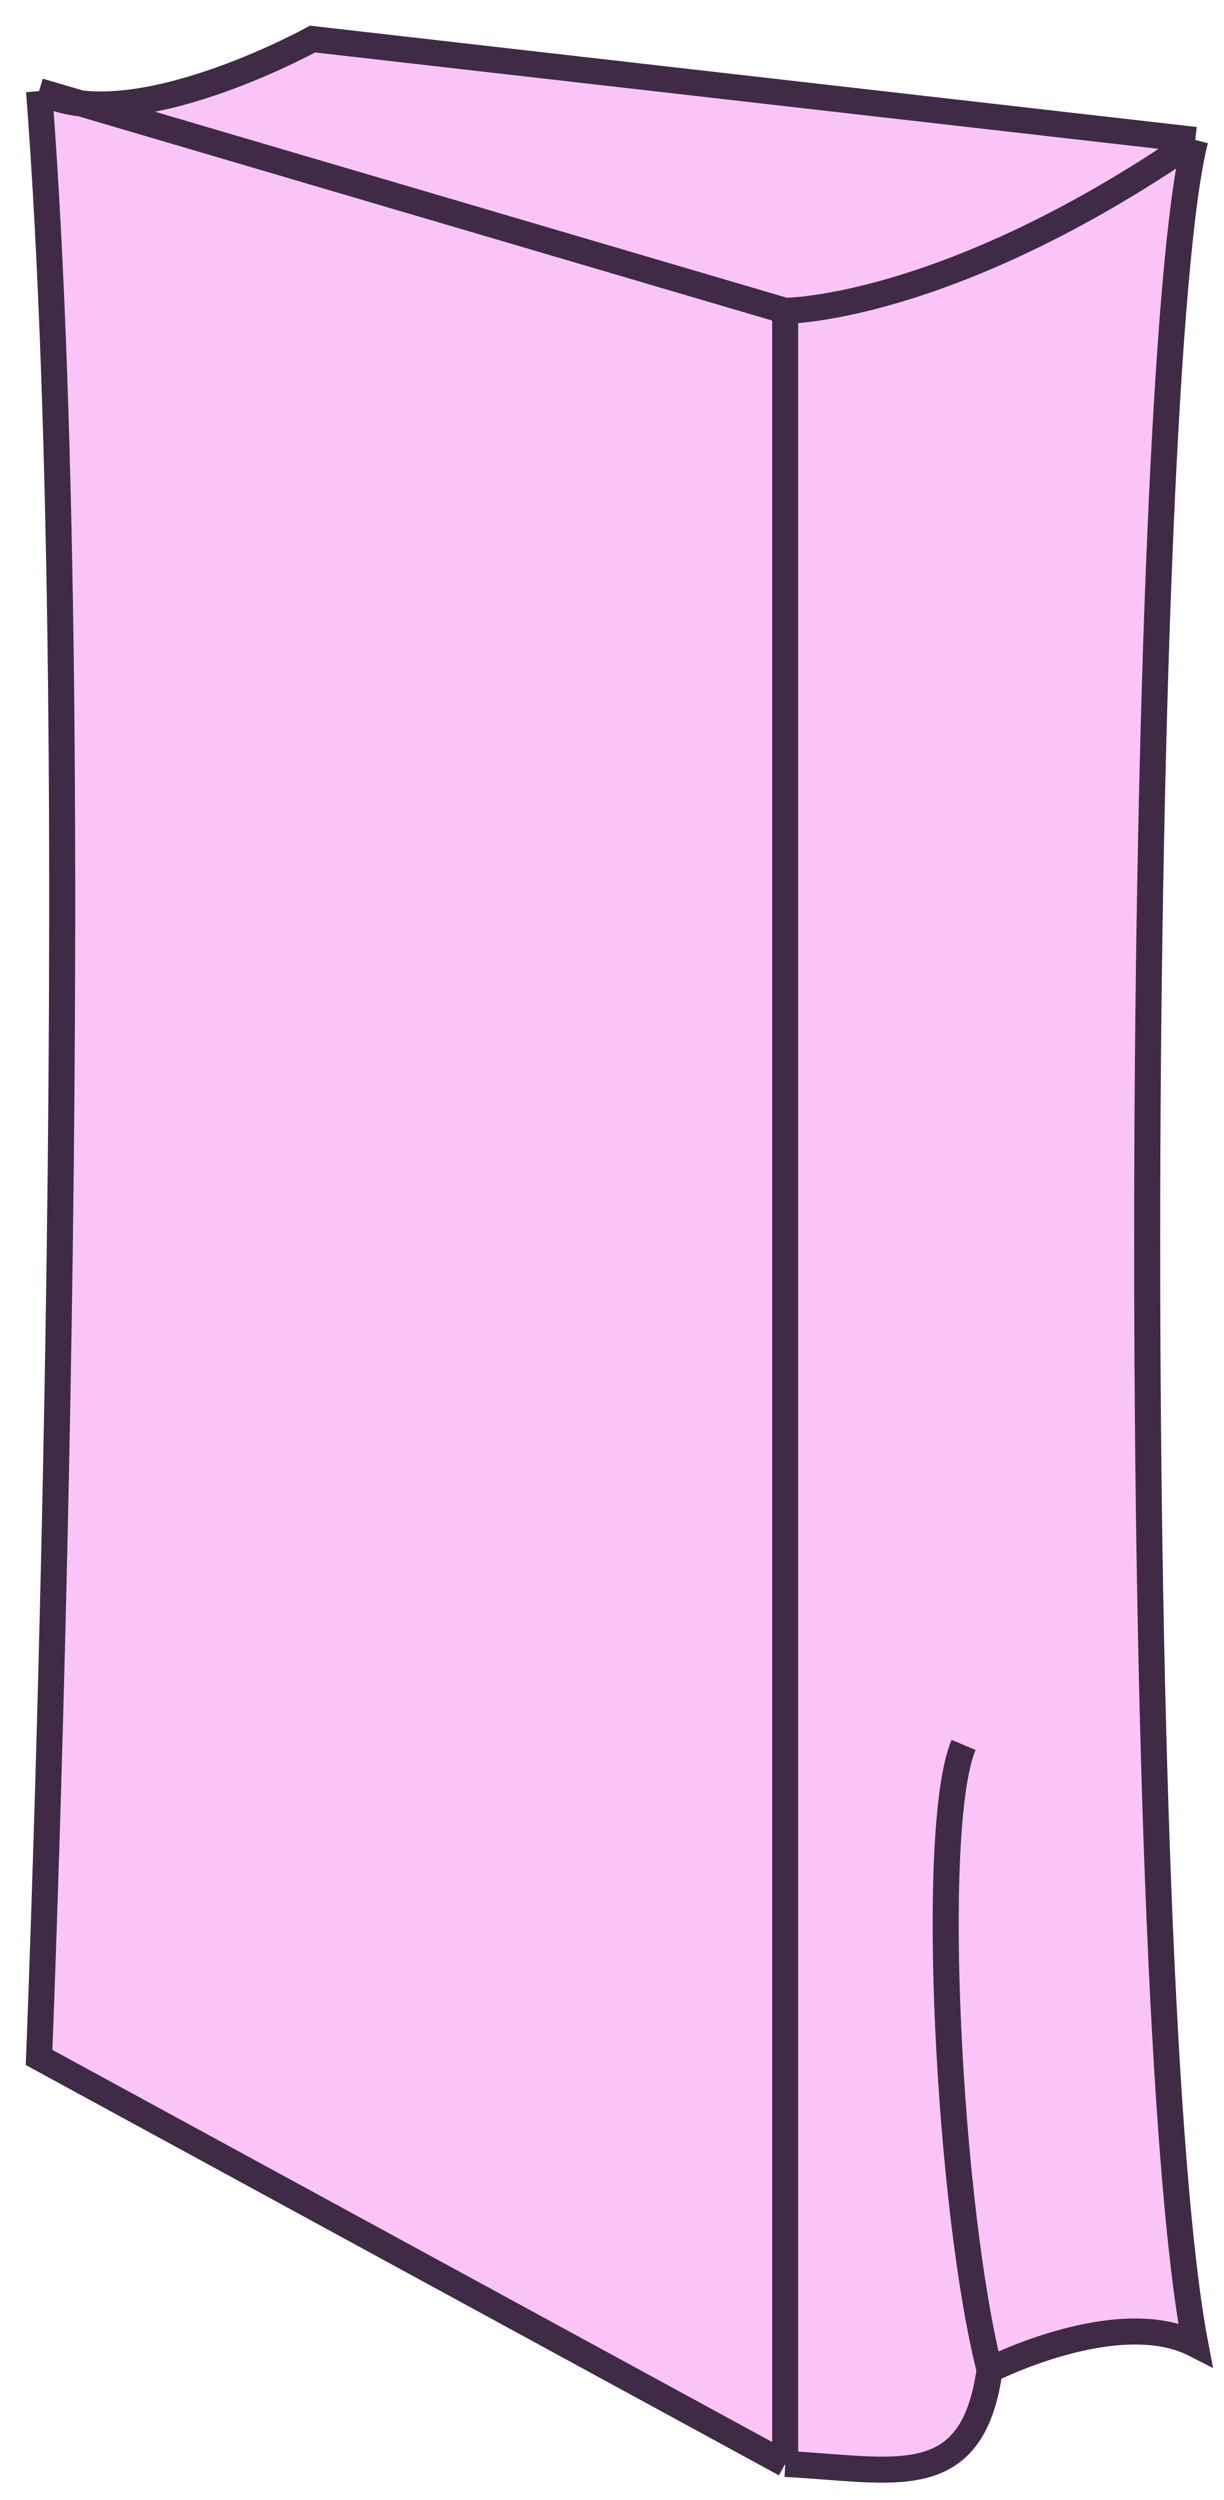 <svg width="47" height="96" viewBox="0 0 47 96" fill="none" xmlns="http://www.w3.org/2000/svg">
<path d="M45.897 5.373C43.601 14.231 43.273 76.236 45.897 90.015C42.925 88.489 38 91 38 91C37.336 95.792 34.318 94.812 30.15 94.608L1.5 79C1.5 79 3.5 29.5 1.5 3.5L3.095 3.969C6.774 4.392 12 1.5 12 1.5L45.897 5.373Z" fill="#FAC5F6"/>
<path d="M30.15 11.935C30.15 11.935 36.383 11.935 45.897 5.373M30.15 11.935V94.608M30.15 11.935L1.5 3.5M45.897 5.373C43.601 14.231 43.273 76.236 45.897 90.015C42.925 88.489 38 91 38 91M45.897 5.373L12 1.5C12 1.5 5 5.373 1.5 3.5M38 91C36.443 84.88 35.656 70.2 37 67M38 91C37.336 95.792 34.318 94.812 30.15 94.608M30.15 94.608L1.5 79C1.5 79 3.5 29.5 1.5 3.5" stroke="#3F2B46"/>
</svg>
